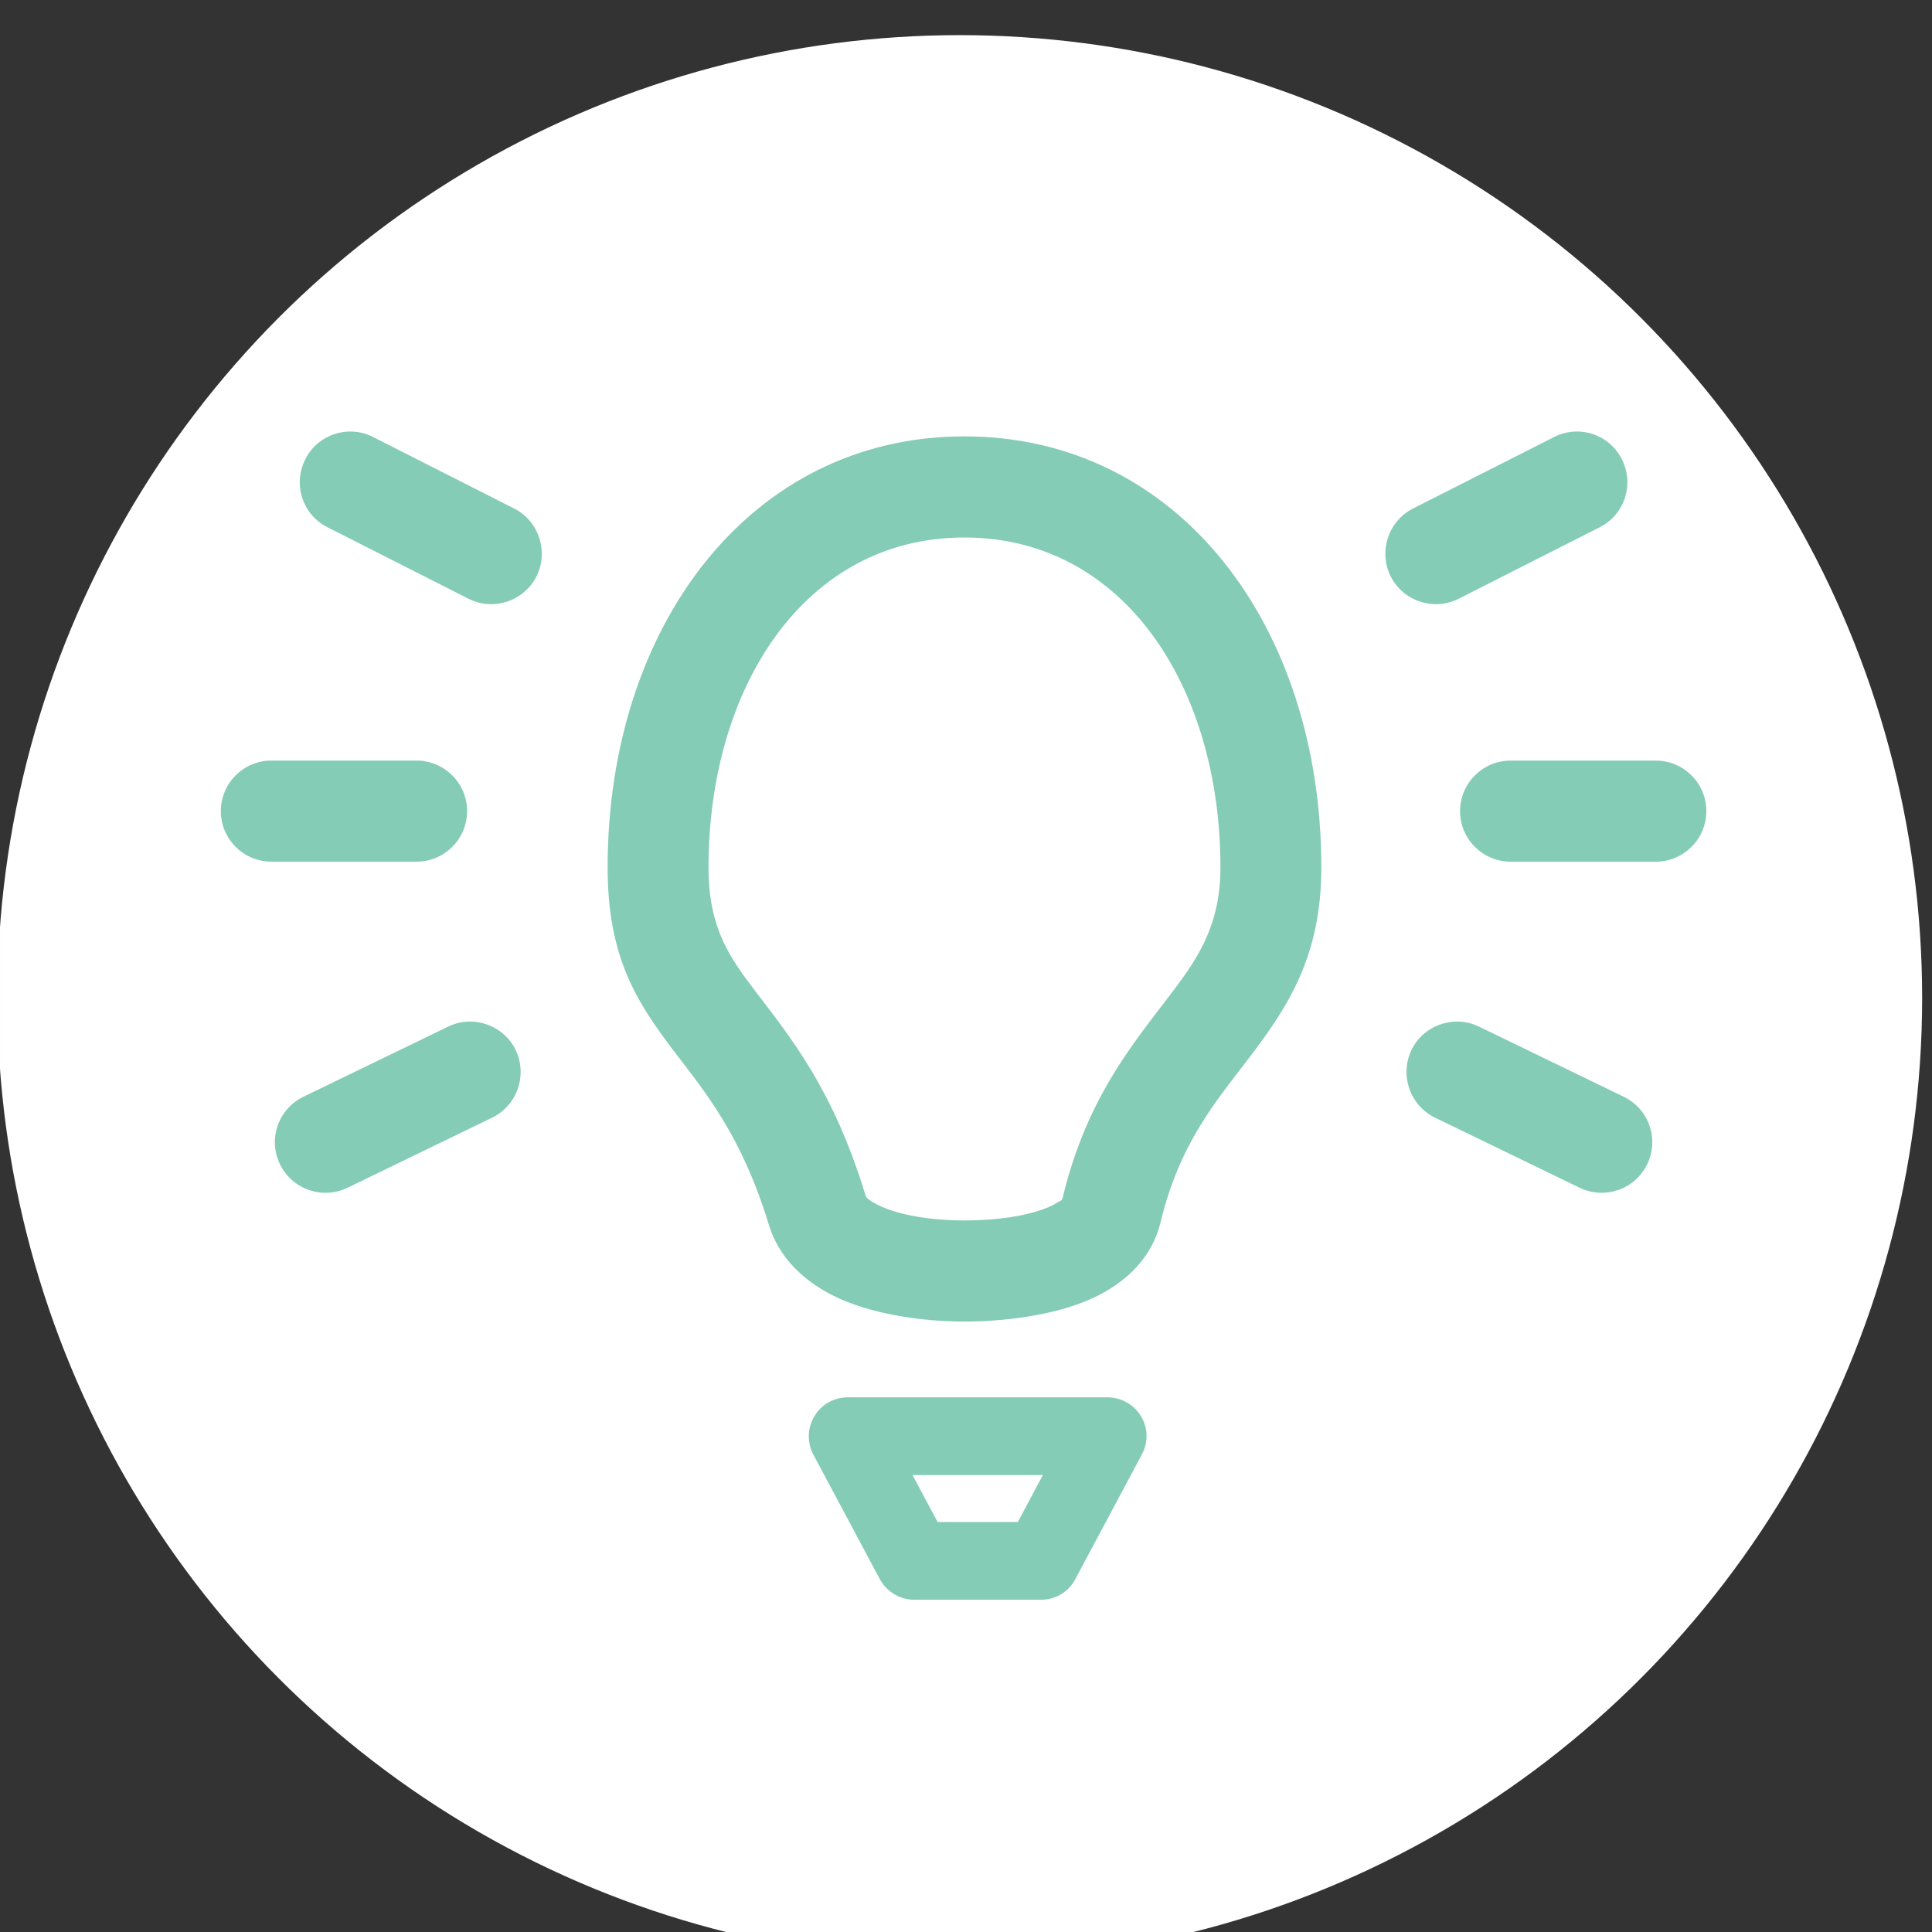 <?xml version="1.0" encoding="UTF-8" standalone="no"?>
<!DOCTYPE svg PUBLIC "-//W3C//DTD SVG 1.1//EN" "http://www.w3.org/Graphics/SVG/1.1/DTD/svg11.dtd">
<svg width="100%" height="100%" viewBox="0 0 184 184" version="1.1" xmlns="http://www.w3.org/2000/svg" xmlns:xlink="http://www.w3.org/1999/xlink" xml:space="preserve" xmlns:serif="http://www.serif.com/" style="fill-rule:evenodd;clip-rule:evenodd;stroke-linejoin:round;stroke-miterlimit:2;">
    <rect x="0" y="0" width="184" height="184" fill="#333333" stroke="none"/>
    <g transform="matrix(1,0,0,1,-2288,-7616.96)">
        <g transform="matrix(1.099,0,0,1.307,2047.32,-163.043)">
            <rect id="ArtBoard7" x="219" y="5954.62" width="166.818" height="140.317" style="fill:none;"/>
            <clipPath id="_clip1">
                <rect id="ArtBoard71" serif:id="ArtBoard7" x="219" y="5954.62" width="166.818" height="140.317"/>
            </clipPath>
            <g clip-path="url(#_clip1)">
                <g transform="matrix(1.41,0,0,0.982,-1744.12,-9903.54)">
                    <ellipse cx="1451.27" cy="16220.8" rx="59.148" ry="71.446" style="fill:white;"/>
                </g>
                <g id="srp_icon" transform="matrix(1.136,0,0,1.136,-41.036,-817.546)">
                    <g transform="matrix(2.304,0,0,2.135,-5530.57,5328.37)">
                        <path d="M2531.7,308.771C2538.82,308.771 2543.52,314.493 2543.52,321.719C2543.52,324.407 2542.41,325.929 2541.05,327.536C2540.03,328.751 2538.82,330.031 2538.2,332.374C2537.93,333.409 2537.09,334.202 2535.88,334.691C2534.63,335.193 2532.96,335.366 2531.7,335.366C2530.45,335.366 2528.81,335.183 2527.57,334.678C2526.41,334.203 2525.56,333.448 2525.23,332.463C2524.33,329.777 2523.11,328.462 2522.13,327.294C2520.85,325.768 2519.89,324.431 2519.89,321.719C2519.89,314.493 2524.6,308.771 2531.7,308.771ZM2531.7,311.809C2526.4,311.809 2523.23,316.328 2523.23,321.719C2523.23,323.542 2523.93,324.425 2524.79,325.451C2525.95,326.833 2527.37,328.402 2528.43,331.58C2528.47,331.674 2528.57,331.72 2528.67,331.776C2528.86,331.884 2529.08,331.966 2529.31,332.034C2530.08,332.26 2530.99,332.328 2531.7,332.328C2532.43,332.328 2533.36,332.265 2534.15,332.04C2534.38,331.974 2534.6,331.895 2534.78,331.789C2534.85,331.751 2534.93,331.734 2534.95,331.669C2535.71,328.785 2537.14,327.181 2538.4,325.686C2539.33,324.582 2540.18,323.566 2540.18,321.719C2540.18,316.328 2537.01,311.809 2531.7,311.809Z" style="fill:rgb(132,204,182);"/>
                    </g>
                    <g transform="matrix(2.097,0,0,1.633,-4997.33,5502.17)">
                        <path d="M2533.78,337.254L2531.36,342.149C2531.12,342.647 2530.64,342.957 2530.12,342.957L2525.5,342.957C2524.98,342.957 2524.5,342.647 2524.25,342.149L2521.83,337.254C2521.6,336.78 2521.61,336.209 2521.87,335.749C2522.12,335.288 2522.58,335.007 2523.08,335.007L2532.54,335.007C2533.03,335.007 2533.49,335.288 2533.75,335.749C2534.01,336.209 2534.02,336.78 2533.78,337.254ZM2530.18,338.061L2525.44,338.061C2525.44,338.061 2526.35,339.903 2526.35,339.903L2529.27,339.903L2530.18,338.061Z" style="fill:rgb(132,204,182);"/>
                    </g>
                    <g transform="matrix(2.425,1.15767e-16,-1.37632e-16,2.04,-5822.13,5354.71)">
                        <path d="M2541.16,315.342C2540.38,315.739 2539.42,315.426 2539.02,314.644C2538.63,313.862 2538.94,312.904 2539.72,312.507L2544.16,310.258C2544.94,309.861 2545.9,310.174 2546.29,310.956C2546.69,311.739 2546.38,312.696 2545.6,313.093L2541.16,315.342Z" style="fill:rgb(132,204,182);"/>
                    </g>
                    <g transform="matrix(2.215,0,0,1.863,-5286.47,5414.97)">
                        <path d="M2539.43,330.823C2538.57,330.405 2538.21,329.363 2538.62,328.498C2539.04,327.634 2540.09,327.272 2540.95,327.691L2545.93,330.104C2546.8,330.523 2547.16,331.565 2546.74,332.429C2546.32,333.294 2545.28,333.656 2544.41,333.237L2539.43,330.823Z" style="fill:rgb(132,204,182);"/>
                    </g>
                    <g transform="matrix(2.28,0,0,2.135,-5452.17,5325.03)">
                        <path d="M2542.24,323.113C2541.31,323.113 2540.55,322.433 2540.55,321.595C2540.55,320.756 2541.31,320.076 2542.24,320.076L2547.1,320.076C2548.03,320.076 2548.79,320.756 2548.79,321.595C2548.79,322.433 2548.03,323.113 2547.1,323.113L2542.24,323.113Z" style="fill:rgb(132,204,182);"/>
                    </g>
                    <g transform="matrix(-2.425,1.15767e-16,1.37632e-16,2.04,6426.95,5354.71)">
                        <path d="M2539.72,312.507C2538.94,312.904 2538.63,313.862 2539.02,314.644C2539.42,315.426 2540.38,315.739 2541.16,315.342L2545.6,313.093C2546.38,312.696 2546.69,311.739 2546.29,310.956C2545.9,310.174 2544.94,309.861 2544.16,310.258L2539.72,312.507Z" style="fill:rgb(132,204,182);"/>
                    </g>
                    <g transform="matrix(-2.215,0,0,1.863,5891.29,5414.97)">
                        <path d="M2540.95,327.691C2540.09,327.272 2539.04,327.634 2538.62,328.498C2538.21,329.363 2538.57,330.405 2539.43,330.823L2544.41,333.237C2545.28,333.656 2546.32,333.294 2546.74,332.429C2547.16,331.565 2546.8,330.523 2545.93,330.104L2540.95,327.691Z" style="fill:rgb(132,204,182);"/>
                    </g>
                    <g transform="matrix(-2.28,0,0,2.135,6056.99,5325.03)">
                        <path d="M2542.24,320.076C2541.31,320.076 2540.55,320.756 2540.55,321.595C2540.55,322.433 2541.31,323.113 2542.24,323.113L2547.1,323.113C2548.03,323.113 2548.79,322.433 2548.79,321.595C2548.79,320.756 2548.03,320.076 2547.1,320.076L2542.24,320.076Z" style="fill:rgb(132,204,182);"/>
                    </g>
                </g>
            </g>
        </g>
    </g>
</svg>
